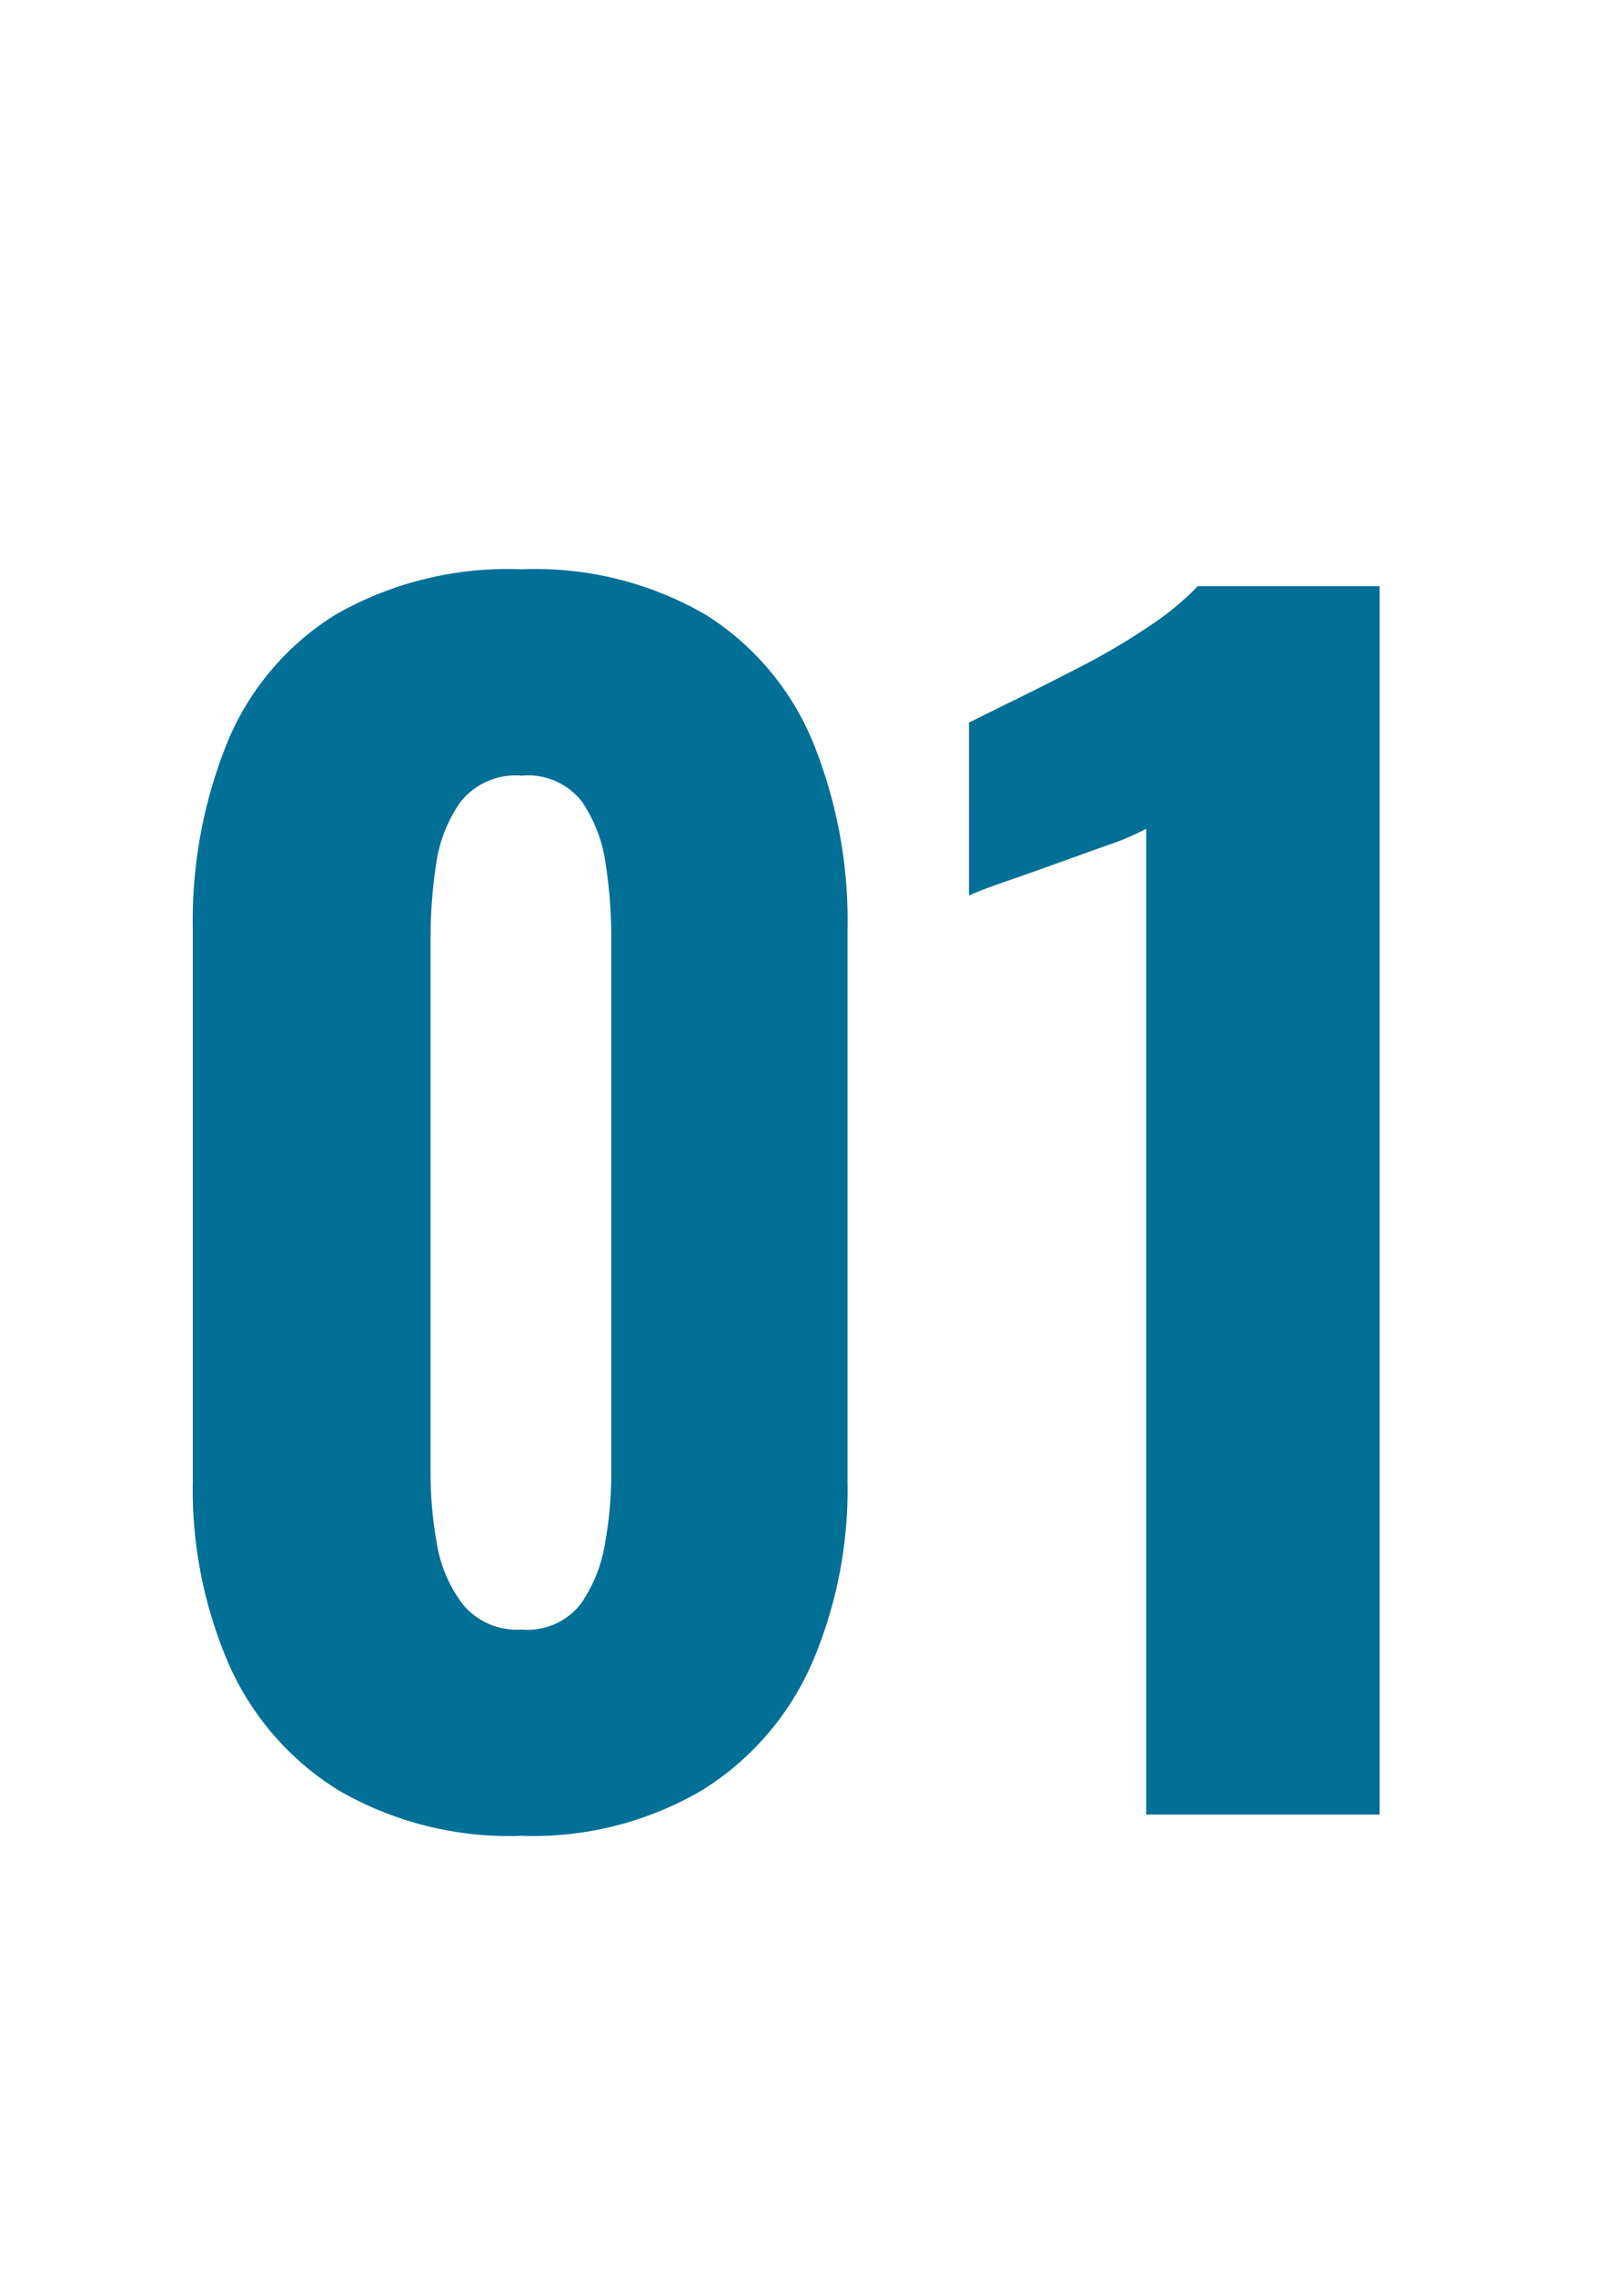 <svg xmlns="http://www.w3.org/2000/svg" xmlns:xlink="http://www.w3.org/1999/xlink" width="60" height="84" viewBox="0 0 60 84">
  <defs>
    <clipPath id="clip-path">
      <rect id="長方形_767" data-name="長方形 767" width="60" height="84" transform="translate(12005 8510)" fill="#fff" stroke="#707070" stroke-width="1"/>
    </clipPath>
  </defs>
  <g id="img_number_01" transform="translate(-12005 -8510)" clip-path="url(#clip-path)">
    <path id="パス_22668" data-name="パス 22668" d="M19.276,67.784A12.575,12.575,0,0,1,12.5,66.1a10.442,10.442,0,0,1-4.032-4.62,16.213,16.213,0,0,1-1.344-6.8V34.352A17.534,17.534,0,0,1,8.412,27.38,10.055,10.055,0,0,1,12.388,22.7a12.807,12.807,0,0,1,6.888-1.68,12.544,12.544,0,0,1,6.8,1.68,10.106,10.106,0,0,1,3.948,4.676,17.534,17.534,0,0,1,1.288,6.972V54.68a16.213,16.213,0,0,1-1.344,6.8A10.442,10.442,0,0,1,25.94,66.1,12.348,12.348,0,0,1,19.276,67.784Zm0-7.616a2.486,2.486,0,0,0,2.184-.952,5.464,5.464,0,0,0,.9-2.268,14.586,14.586,0,0,0,.224-2.436V34.52a17.864,17.864,0,0,0-.2-2.576,5.433,5.433,0,0,0-.868-2.324,2.519,2.519,0,0,0-2.24-.98,2.594,2.594,0,0,0-2.268.98,5.23,5.23,0,0,0-.9,2.324,17.864,17.864,0,0,0-.2,2.576V54.512a14.585,14.585,0,0,0,.224,2.436,5.067,5.067,0,0,0,.952,2.268A2.577,2.577,0,0,0,19.276,60.168ZM42.348,67V30.6a9.358,9.358,0,0,1-1.372.588q-.868.308-1.876.672t-1.9.672q-.9.308-1.4.532V26.68q.672-.336,1.82-.9t2.436-1.232A23.993,23.993,0,0,0,42.488,23.1a10.286,10.286,0,0,0,1.764-1.456h6.72V67Z" transform="translate(12005 8510)" fill="#016f96"/>
  </g>
</svg>
